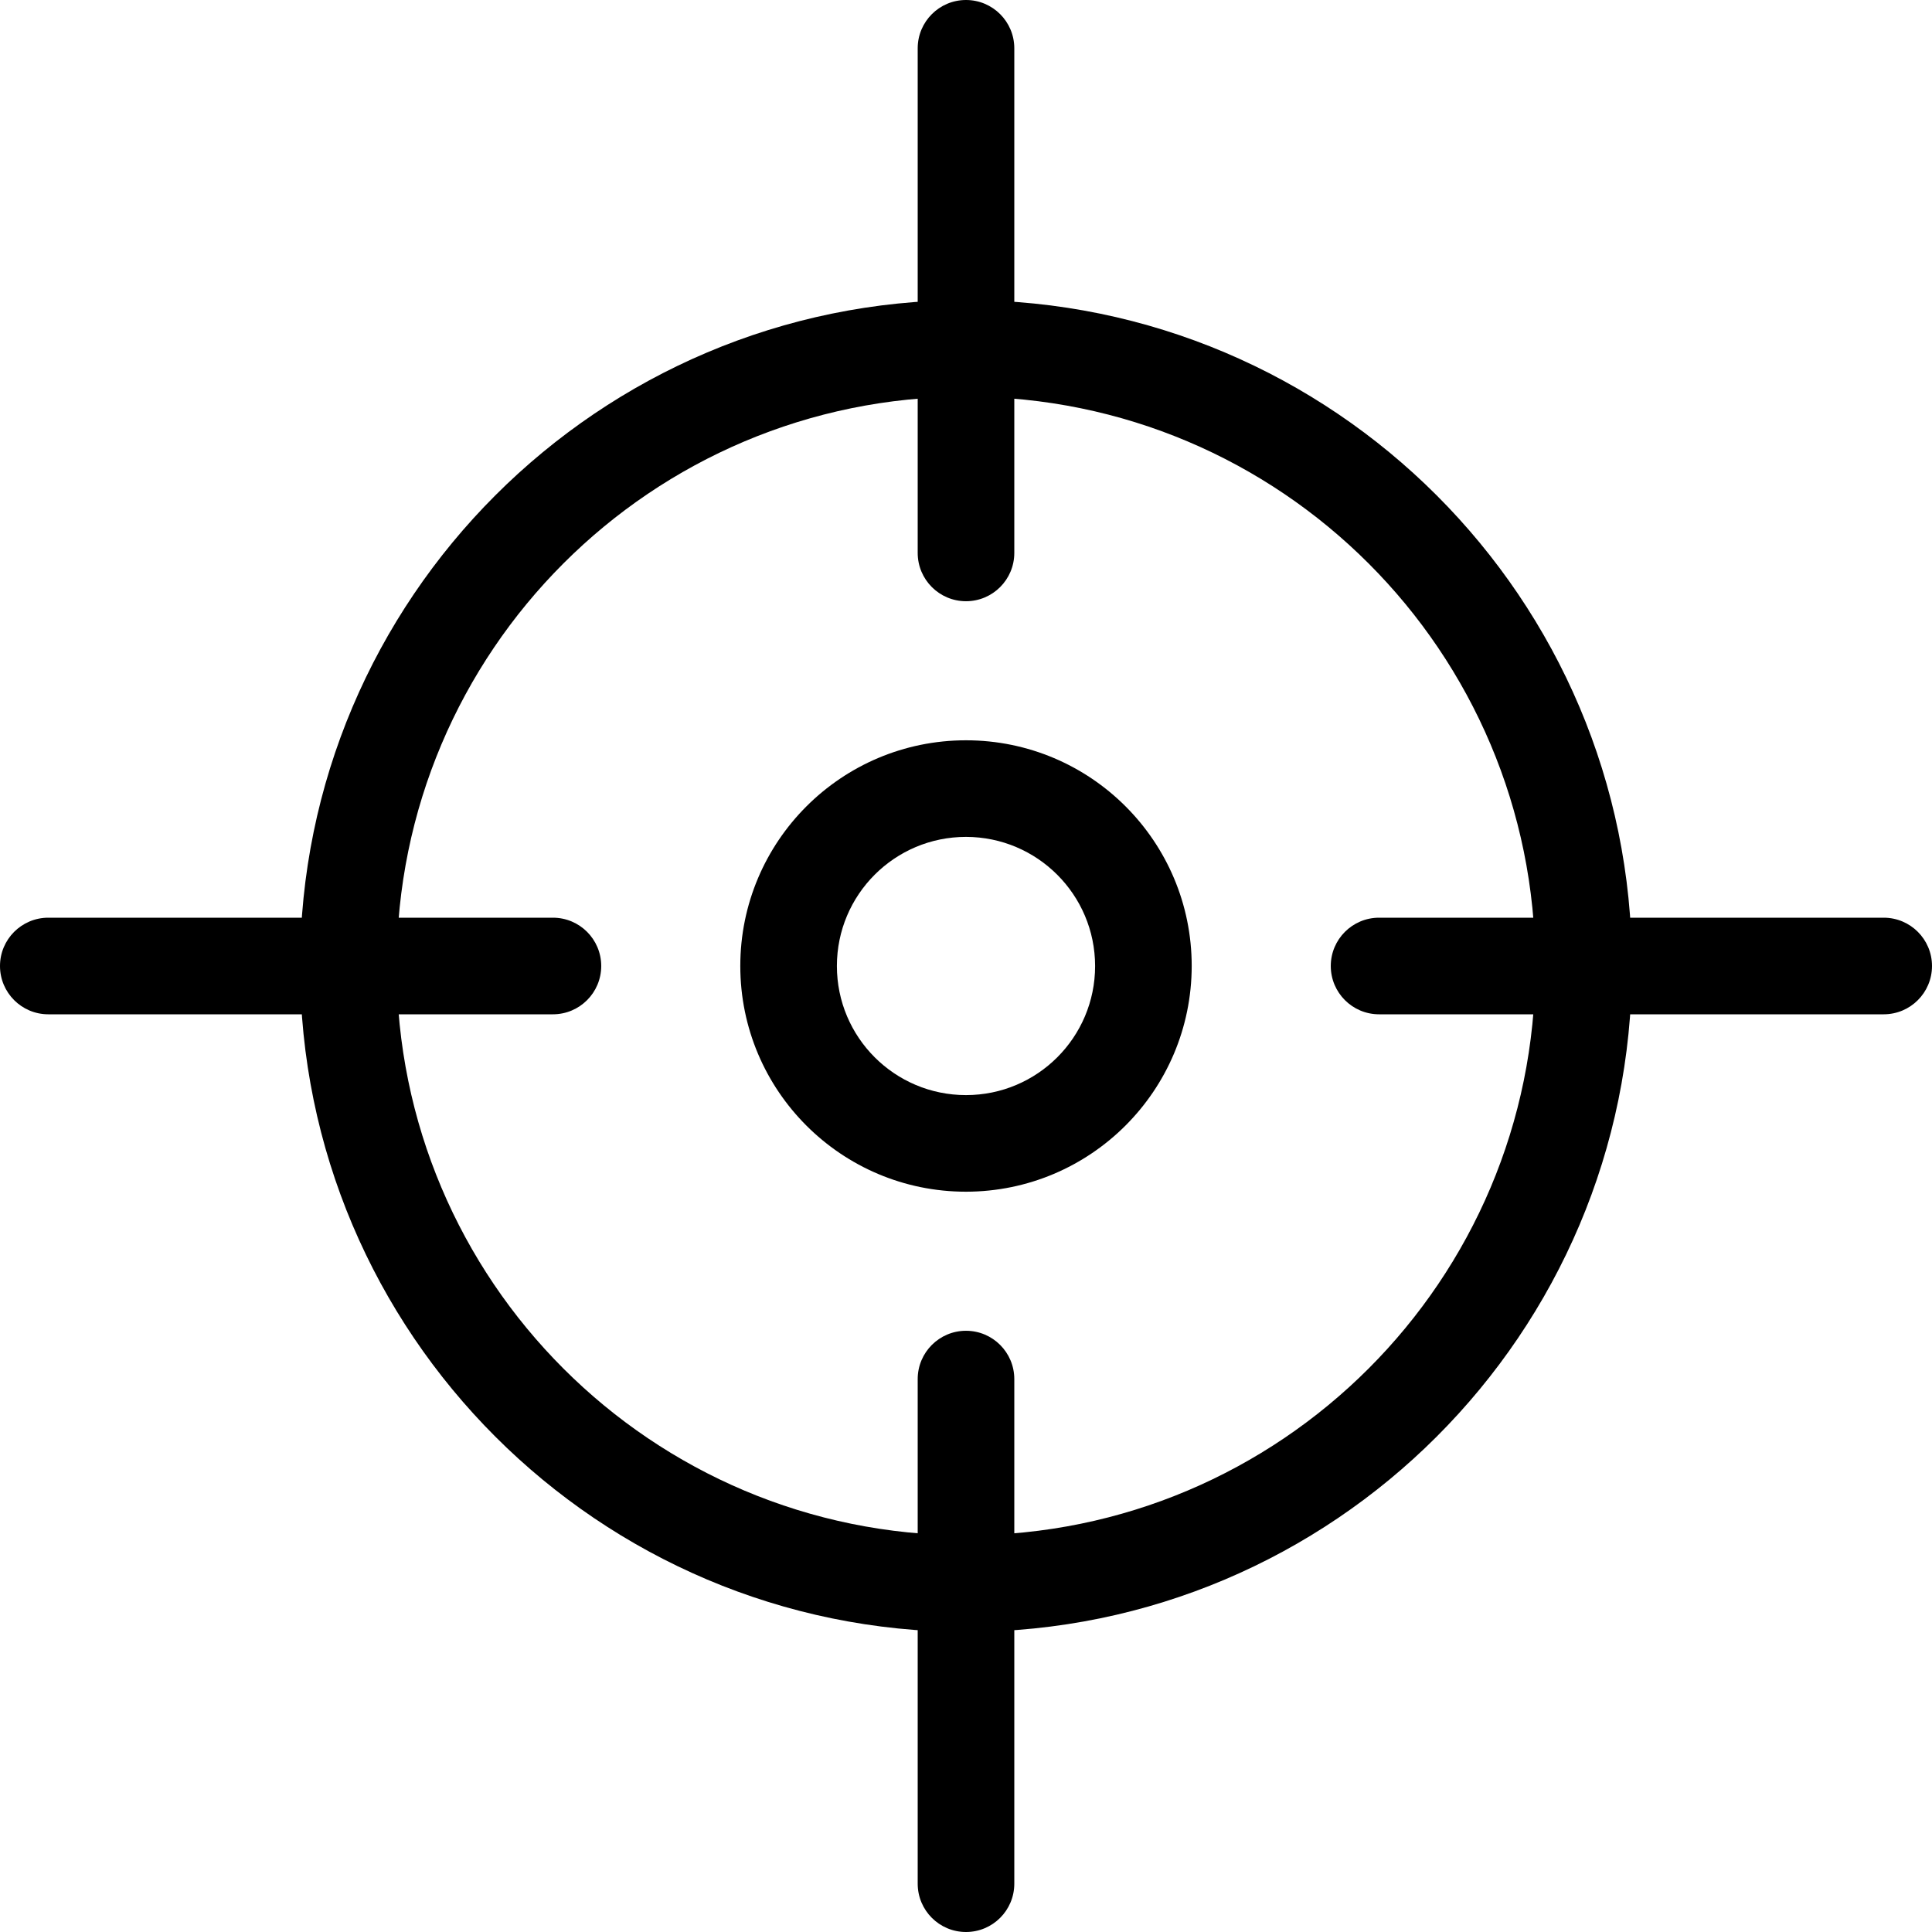 <svg height="400pt" viewBox="0 0 400 400" width="400pt" xmlns="http://www.w3.org/2000/svg"><g ><path d="m200 124.477c-5.523 0-10-4.477-10-10v-104.477c0-5.523 4.477-10 10-10s10 4.477 10 10v104.477c0 5.523-4.477 10-10 10zm0 0"/><path d="m200 400c-5.523 0-10-4.477-10-10v-104.477c0-5.523 4.477-10 10-10s10 4.477 10 10v104.477c0 5.523-4.477 10-10 10zm0 0"/><path d="m390 210h-104.477c-5.523 0-10-4.477-10-10s4.477-10 10-10h104.477c5.523 0 10 4.477 10 10s-4.477 10-10 10zm0 0"/><path d="m114.477 210h-104.477c-5.523 0-10-4.477-10-10s4.477-10 10-10h104.477c5.523 0 10 4.477 10 10s-4.477 10-10 10zm0 0"/></g><path d="m200 337.871c-76.023 0-137.871-61.848-137.871-137.871s61.848-137.871 137.871-137.871 137.871 61.848 137.871 137.871-61.848 137.871-137.871 137.871zm0-255.742c-65.098 0-117.871 52.773-117.871 117.871s52.773 117.871 117.871 117.871 117.871-52.773 117.871-117.871-52.773-117.871-117.871-117.871zm0 0" /><path d="m200 246.73c-25.809 0-46.73-20.922-46.73-46.73s20.922-46.73 46.73-46.73 46.73 20.922 46.73 46.73c-.027 25.797-20.934 46.703-46.73 46.73zm0-73.461c-14.766 0-26.73 11.965-26.73 26.73s11.965 26.73 26.73 26.73 26.73-11.965 26.73-26.73c-.016-14.758-11.973-26.715-26.73-26.73zm0 0" /></svg>
